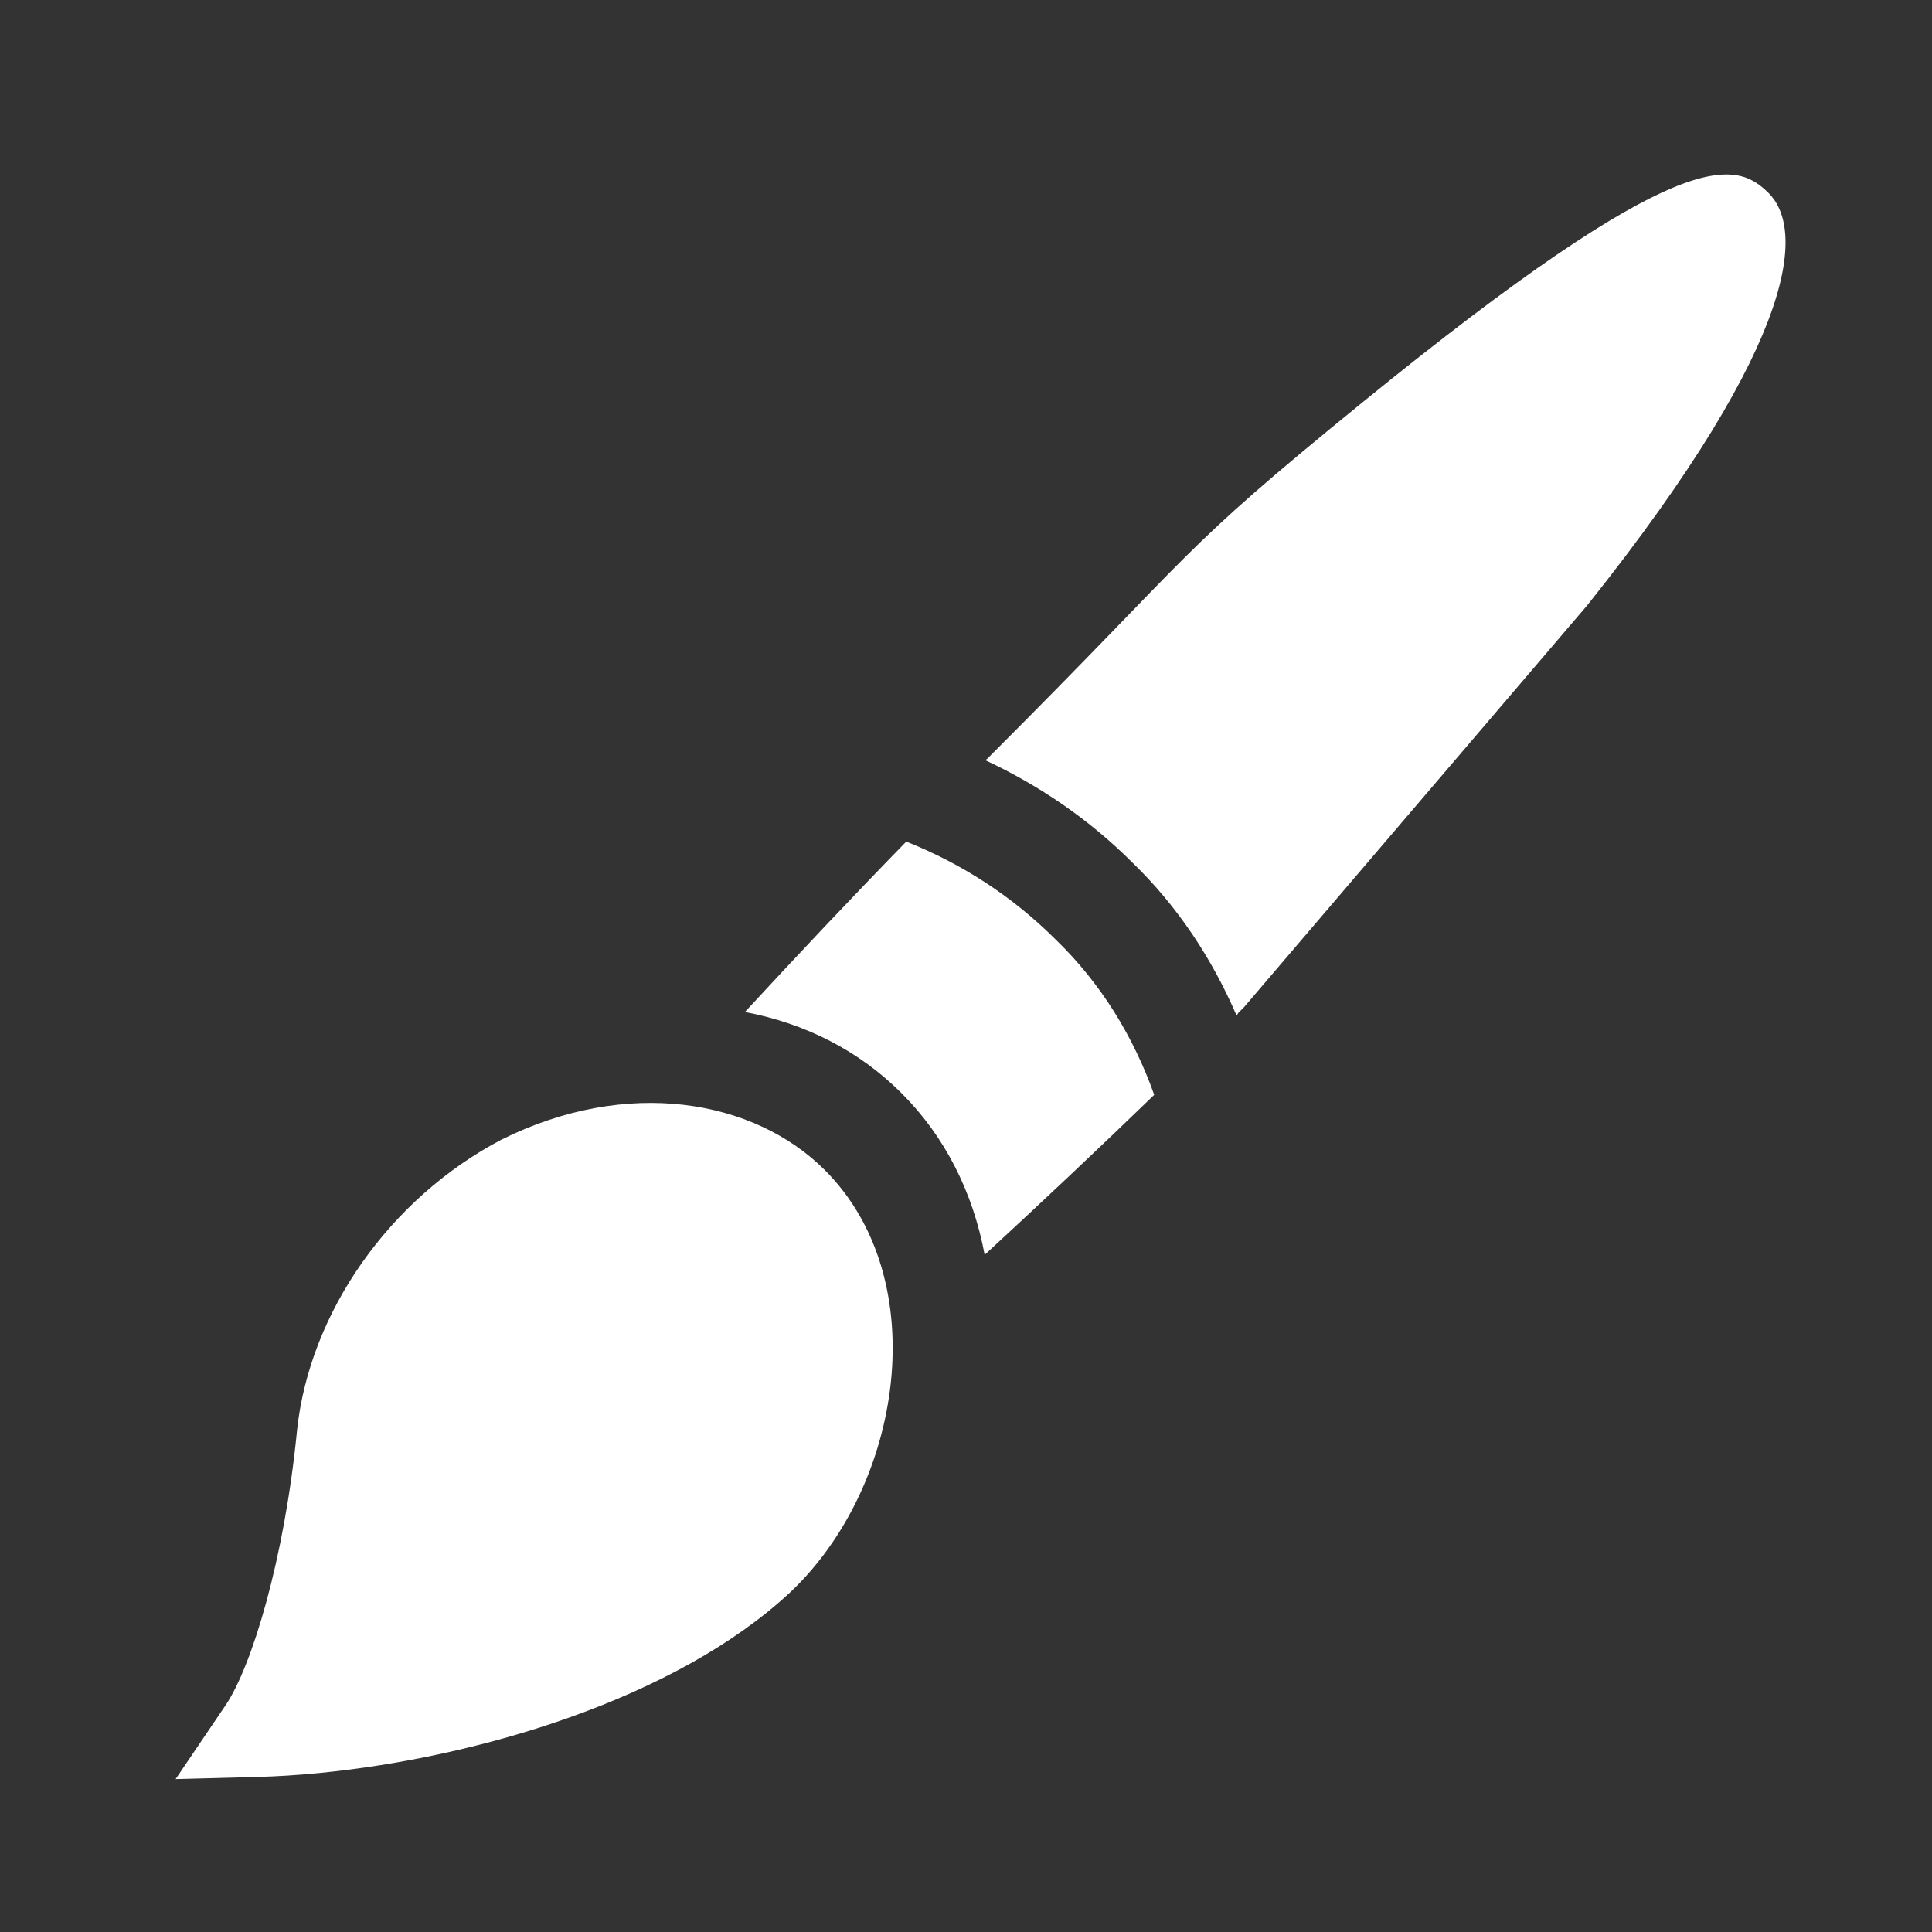 <svg width="24" height="24" version="1.1" viewBox="0 0 24 24" xml:space="preserve" xmlns="http://www.w3.org/2000/svg"><rect x="0" y="0" width="24" height="24" fill="#333333" stroke="none"/><g stroke-width="13.638"><g transform="matrix(.041 -.004 -.004 .041 4.22 1.208)"><g stroke-width="13.638"><path d="m180.44 342.68c-23.852-23.852-63.353-34.368-99.873-18.984-32.344 14.59-53.481 46.978-53.833 82.69 0 39.434-6.87 71.147-13.652 82.09l-13.081 21.093 24.756 1.772c6.064 0.44 12.422 0.66 18.97 0.66 48.193 0 106.98-12.1 138.72-41.25 31.192-29.068 34.803-91.261-2.008-128.07z" fill="#fff" stroke-width="13.638"/></g></g><g transform="matrix(.041 -.004 -.004 .041 4.22 1.208)"><g stroke-width="13.638"><path d="m244.26 279.14c-14.681-14.688-31.222-26.187-48.744-34.531-15.172 15.654-29.929 31.505-44.266 47.3 18.763 5.281 36.026 15.167 50.413 29.594 14.407 14.377 24.719 32.302 30.17 51.85 15.613-14.143 31.317-28.707 47.091-43.885-8.009-18.305-19.601-35.678-34.664-50.328z" fill="#fff" stroke-width="13.638"/></g></g><g transform="matrix(.041 -.004 -.004 .041 4.22 1.208)"><g stroke-width="13.638"><path d="m440 72c-11.235-11.221-28.027-18.163-117.85 51.71-53.438 41.572-45.088 38.72-103.26 96.889l-1.185 1.185-0.046-0.027-0.337 0.339c17.186 9.293 33.435 21.105 48.003 35.682 15.033 14.617 27.173 31.661 36.381 49.788l0.416-0.408-0.06-0.101 1.672-1.672 93.023-112.71c58.499-77.039 54.506-109.41 43.241-120.68z" fill="#fff" stroke-width="13.638"/></g></g></g></svg>
